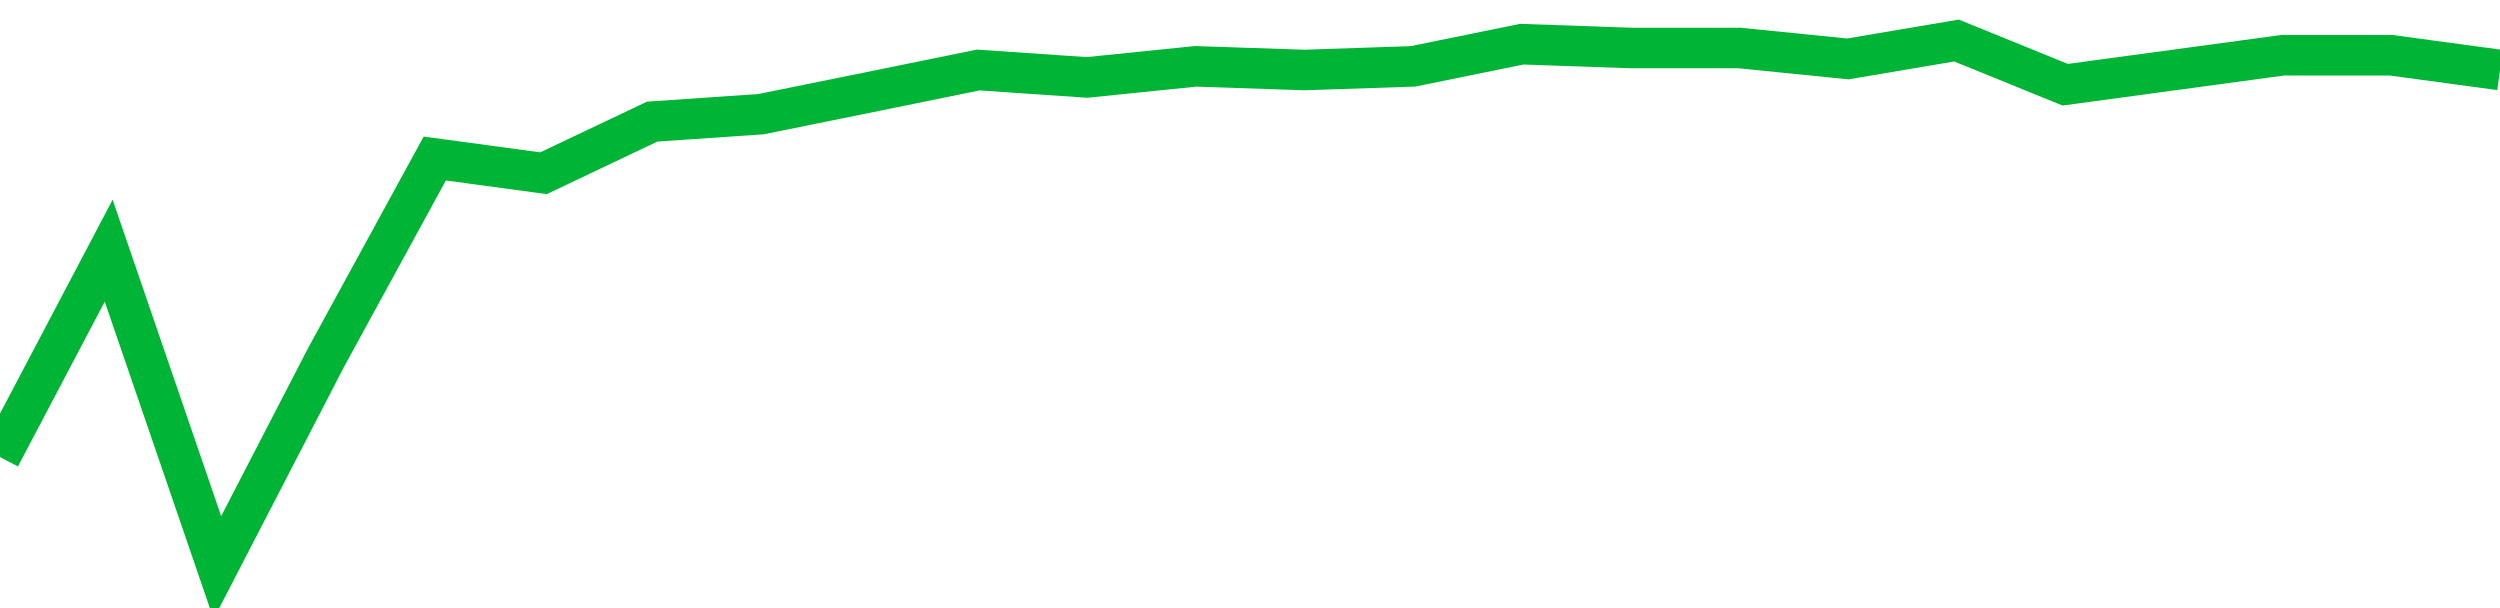 <!-- Generated with https://github.com/jxxe/sparkline/ --><svg viewBox="0 0 185 45" class="sparkline" xmlns="http://www.w3.org/2000/svg"><path class="sparkline--fill" d="M 0 33.82 L 0 33.82 L 8.043 18.55 L 16.087 42 L 24.13 26.45 L 32.174 11.73 L 40.217 12.82 L 48.261 9 L 56.304 8.45 L 64.348 6.82 L 72.391 5.18 L 80.435 5.73 L 88.478 4.91 L 96.522 5.18 L 104.565 4.91 L 112.609 3.27 L 120.652 3.55 L 128.696 3.55 L 136.739 4.36 L 144.783 3 L 152.826 6.27 L 160.87 5.18 L 168.913 4.09 L 176.957 4.09 L 185 5.18 V 45 L 0 45 Z" stroke="none" fill="none" ></path><path class="sparkline--line" d="M 0 33.82 L 0 33.82 L 8.043 18.55 L 16.087 42 L 24.13 26.45 L 32.174 11.73 L 40.217 12.82 L 48.261 9 L 56.304 8.45 L 64.348 6.82 L 72.391 5.18 L 80.435 5.73 L 88.478 4.91 L 96.522 5.18 L 104.565 4.91 L 112.609 3.27 L 120.652 3.55 L 128.696 3.55 L 136.739 4.36 L 144.783 3 L 152.826 6.27 L 160.87 5.18 L 168.913 4.09 L 176.957 4.09 L 185 5.18" fill="none" stroke-width="3" stroke="#00B436" ></path></svg>
